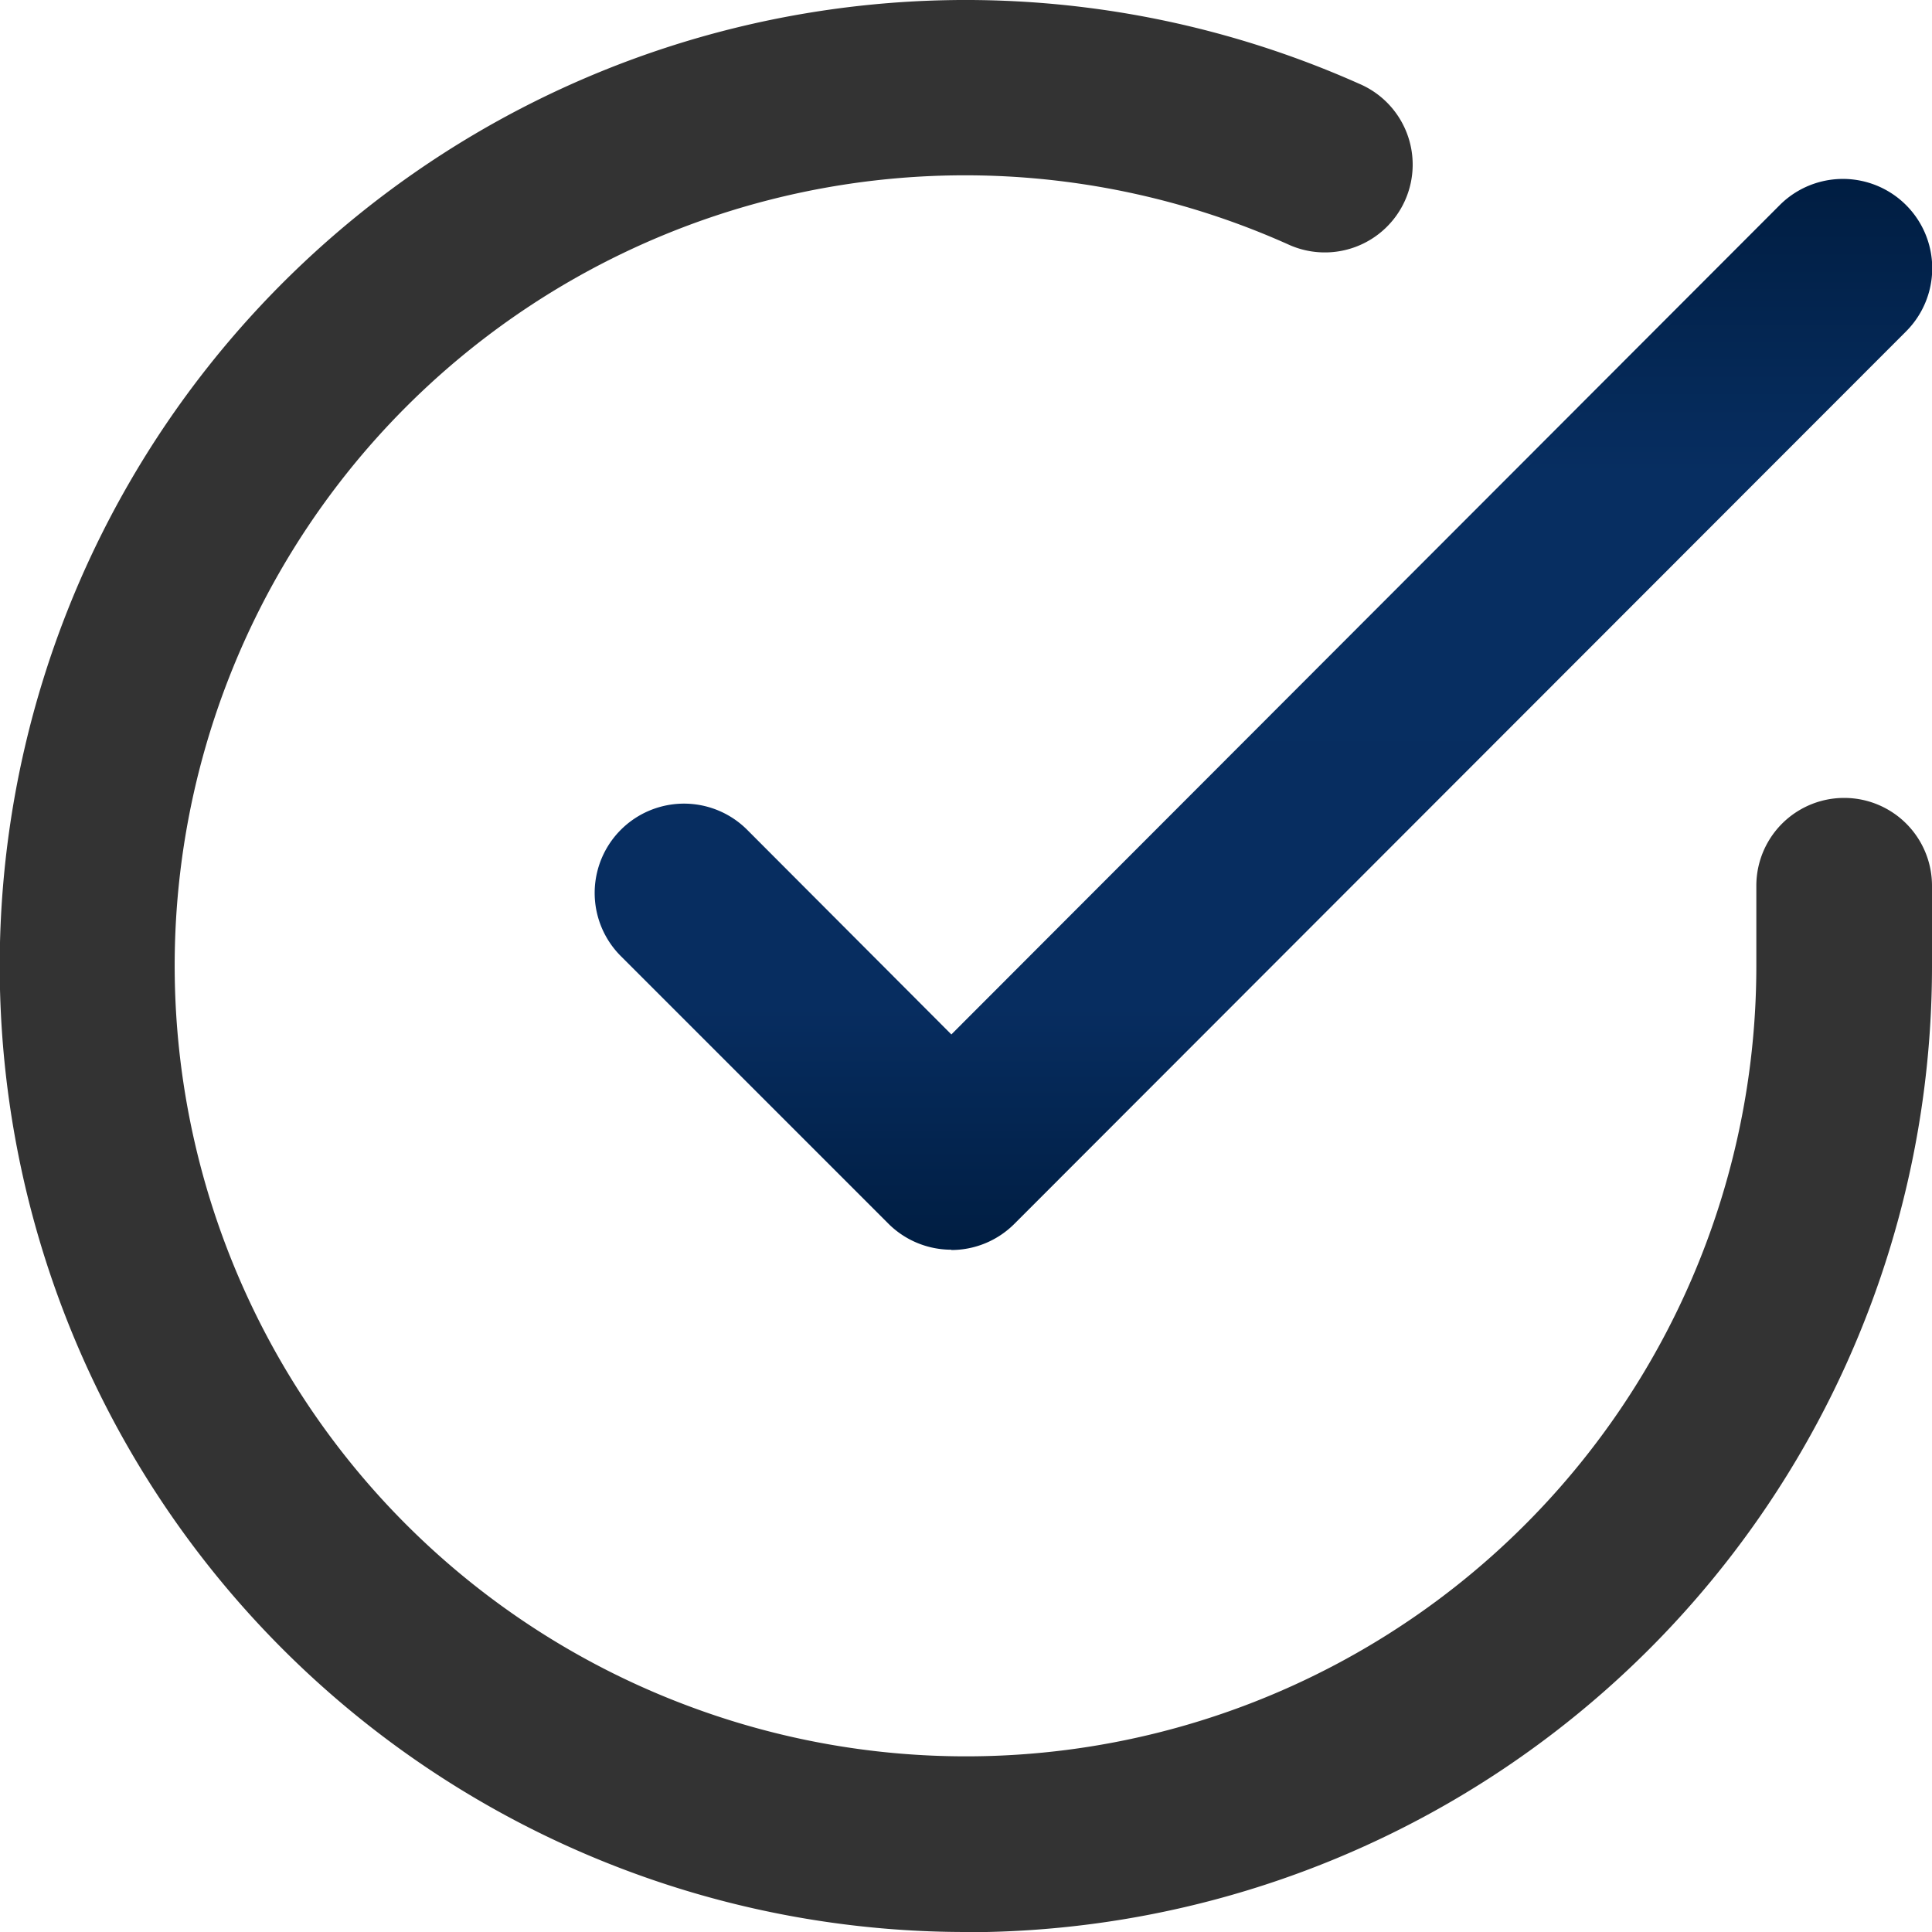 <svg xmlns="http://www.w3.org/2000/svg" xmlns:xlink="http://www.w3.org/1999/xlink" width="26" height="26" viewBox="0 0 26 26"><defs><linearGradient id="a" x1="0.5" x2="0.5" y2="1" gradientUnits="objectBoundingBox"><stop offset="0" stop-color="#001d41"/><stop offset="0.276" stop-color="#072e61"/><stop offset="0.773" stop-color="#072d60"/><stop offset="1" stop-color="#001d41"/></linearGradient></defs><g transform="translate(-1.5 -1.49)"><path d="M14.5,27.49q-.242,0-.485-.009A13,13,0,1,1,19.791,2.617a1.182,1.182,0,1,1-.962,2.159,10.636,10.636,0,1,0-8.015,19.691A10.636,10.636,0,0,0,25.136,14.5V13.41a1.182,1.182,0,0,1,2.364,0V14.5a13,13,0,0,1-13,12.993Z" fill="#333"/><path d="M16.8,18.91a1.2,1.2,0,0,1-.848-.351l-3.6-3.6a1.2,1.2,0,1,1,1.7-1.7L16.8,16.013,27.948,4.852a1.2,1.2,0,1,1,1.7,1.7l-12,12.01a1.2,1.2,0,0,1-.849.352Z" transform="translate(-2.497 -0.602)" fill="url(#a)"/></g></svg>